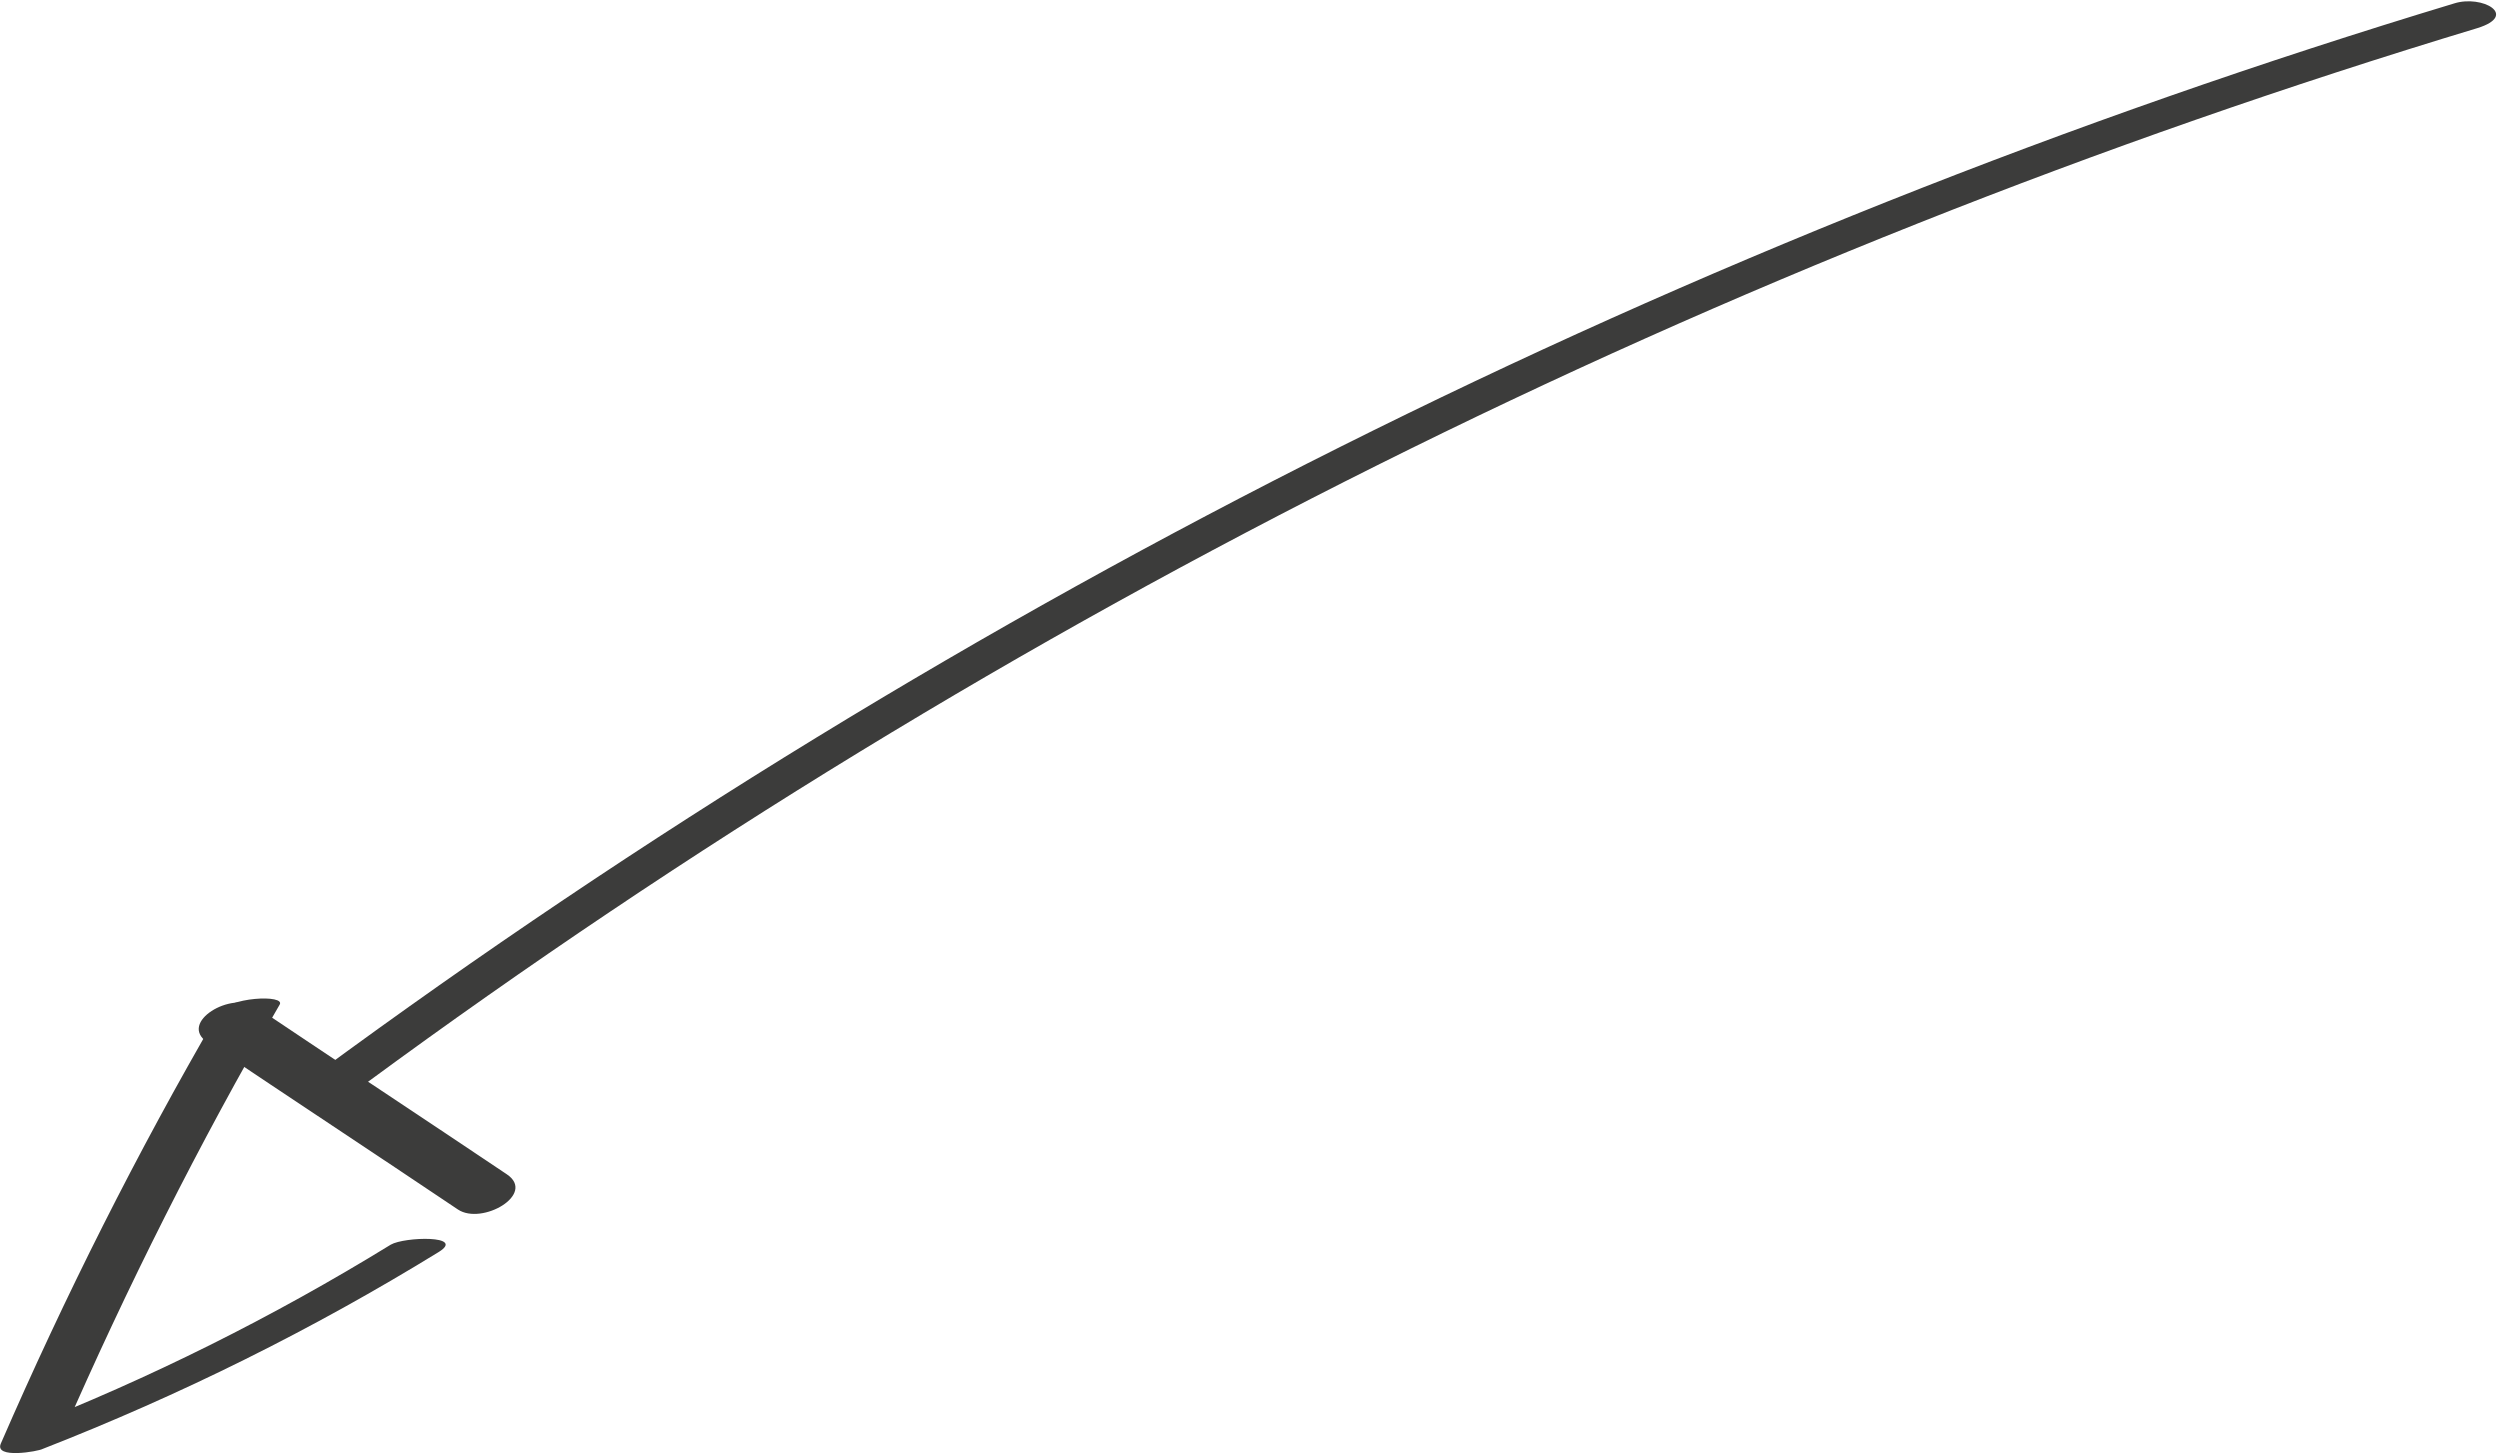 <?xml version="1.0" encoding="utf-8"?>
<!-- Generator: Adobe Illustrator 21.0.0, SVG Export Plug-In . SVG Version: 6.00 Build 0)  -->
<svg version="1.1" id="Ebene_1" xmlns="http://www.w3.org/2000/svg" xmlns:xlink="http://www.w3.org/1999/xlink" x="0px" y="0px"
	 viewBox="0 0 1920 1116" style="enable-background:new 0 0 1920 1116;" xml:space="preserve">
<style type="text/css">
	.st0{fill:#3C3C3B;}
</style>
<g>
	<path class="st0" d="M167.3,778.5c-62.2,107-117.5,217-166.6,330c-5.6,12.3,28.9,6.1,32,4.3c105.7-41.3,207.2-91.6,304.3-151.3
		c20.9-13-26.4-11.7-36.9-5.6c-90.3,55.5-185,102.8-284,141.5c10.4,1.3,21.6,3,32,4.3c49.3-113.1,104.6-223.1,166.6-330
		C220,763.6,174.6,765.5,167.3,778.5"/>
	<path class="st0" d="M159.3,800.5c64,43,128.4,85.4,192.4,128.4c18.4,12.3,60.3-11.7,37.6-27c-64-43-128.4-85.4-192.4-128.4
		C178.3,760.6,136.4,785.2,159.3,800.5"/>
	<path class="st0" d="M282.1,831.2C772,471,1320.5,197.5,1902.6,21.6c32-9.9,3.7-25.7-17.7-19C1295.2,180.9,740,458.8,244,823.9
		C222.6,838.6,269.9,840.5,282.1,831.2"/>
</g>
</svg>
